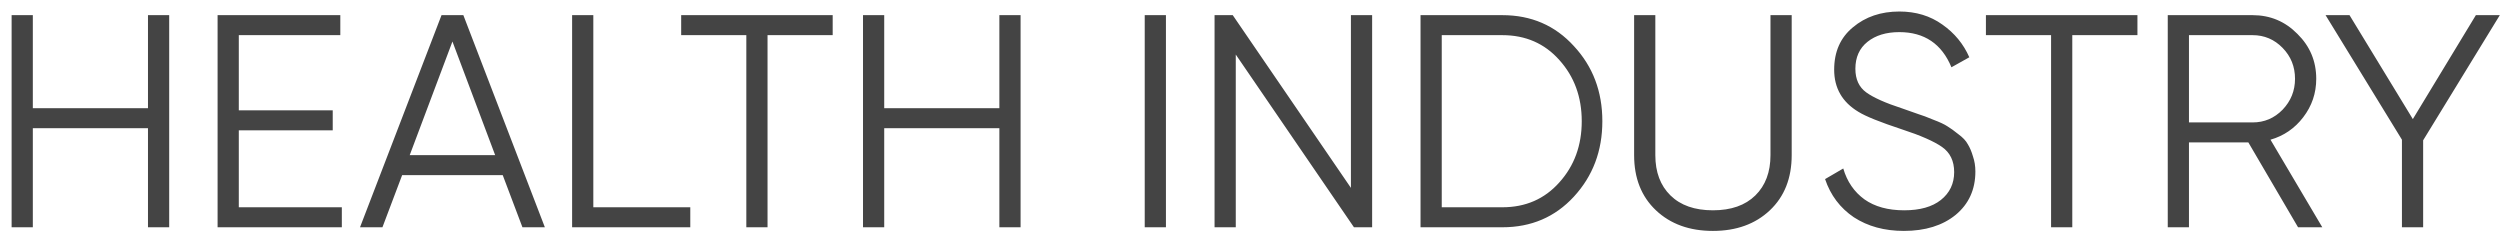 <svg xmlns="http://www.w3.org/2000/svg" width="198" height="19" viewBox="0 0 198 19" fill="none"><path d="M11.72 1.2H13.4V18H11.72V10.152H2.6V18H0.92V1.2H2.6V8.568H11.72V1.2ZM18.913 16.416H27.073V18H17.233V1.2H26.953V2.784H18.913V8.736H26.352V10.32H18.913V16.416ZM41.377 18L39.817 13.872H31.849L30.289 18H28.513L34.969 1.2H36.697L43.153 18H41.377ZM32.449 12.288H39.217L35.833 3.288L32.449 12.288ZM46.991 16.416H54.671V18H45.311V1.2H46.991V16.416ZM65.949 1.2V2.784H60.789V18H59.109V2.784H53.949V1.2H65.949ZM79.15 1.2H80.83V18H79.15V10.152H70.03V18H68.35V1.2H70.03V8.568H79.15V1.2ZM90.662 1.2H92.342V18H90.662V1.2ZM106.993 1.2H108.673V18H107.233L97.873 4.32V18H96.193V1.2H97.633L106.993 14.88V1.2ZM118.986 1.2C121.274 1.2 123.162 2.016 124.65 3.648C126.154 5.264 126.906 7.248 126.906 9.6C126.906 11.952 126.154 13.944 124.65 15.576C123.162 17.192 121.274 18 118.986 18H112.506V1.2H118.986ZM118.986 16.416C120.826 16.416 122.33 15.76 123.498 14.448C124.682 13.136 125.274 11.52 125.274 9.6C125.274 7.68 124.682 6.064 123.498 4.752C122.33 3.44 120.826 2.784 118.986 2.784H114.186V16.416H118.986ZM140.174 16.656C139.022 17.744 137.518 18.288 135.662 18.288C133.806 18.288 132.302 17.744 131.15 16.656C129.998 15.568 129.422 14.112 129.422 12.288V1.2H131.102V12.288C131.102 13.632 131.502 14.696 132.302 15.48C133.102 16.264 134.222 16.656 135.662 16.656C137.102 16.656 138.222 16.264 139.022 15.48C139.822 14.696 140.222 13.632 140.222 12.288V1.2H141.902V12.288C141.902 14.112 141.326 15.568 140.174 16.656ZM150.786 18.288C149.25 18.288 147.93 17.928 146.826 17.208C145.738 16.472 144.978 15.464 144.546 14.184L145.986 13.344C146.29 14.384 146.85 15.2 147.666 15.792C148.482 16.368 149.53 16.656 150.81 16.656C152.058 16.656 153.026 16.384 153.714 15.84C154.418 15.28 154.77 14.544 154.77 13.632C154.77 12.752 154.45 12.088 153.81 11.64C153.17 11.192 152.114 10.728 150.642 10.248C148.898 9.672 147.746 9.208 147.186 8.856C145.906 8.088 145.266 6.976 145.266 5.52C145.266 4.096 145.762 2.976 146.754 2.16C147.746 1.328 148.97 0.912 150.426 0.912C151.738 0.912 152.874 1.256 153.834 1.944C154.794 2.616 155.506 3.48 155.97 4.536L154.554 5.328C153.786 3.472 152.41 2.544 150.426 2.544C149.386 2.544 148.546 2.8 147.906 3.312C147.266 3.824 146.946 4.536 146.946 5.448C146.946 6.28 147.234 6.904 147.81 7.32C148.386 7.736 149.338 8.16 150.666 8.592C151.274 8.8 151.706 8.952 151.962 9.048C152.234 9.128 152.618 9.272 153.114 9.48C153.626 9.672 154.002 9.848 154.242 10.008C154.482 10.152 154.77 10.36 155.106 10.632C155.458 10.888 155.706 11.152 155.85 11.424C156.01 11.68 156.146 12 156.258 12.384C156.386 12.752 156.45 13.152 156.45 13.584C156.45 15.008 155.93 16.152 154.89 17.016C153.85 17.864 152.482 18.288 150.786 18.288ZM169.285 1.2V2.784H164.125V18H162.445V2.784H157.285V1.2H169.285ZM182.006 18L178.07 11.28H173.366V18H171.686V1.2H178.406C179.798 1.2 180.982 1.696 181.958 2.688C182.95 3.664 183.446 4.848 183.446 6.24C183.446 7.376 183.102 8.392 182.414 9.288C181.742 10.168 180.878 10.76 179.822 11.064L183.926 18H182.006ZM173.366 2.784V9.696H178.406C179.334 9.696 180.126 9.36 180.782 8.688C181.438 8 181.766 7.184 181.766 6.24C181.766 5.28 181.438 4.464 180.782 3.792C180.126 3.12 179.334 2.784 178.406 2.784H173.366ZM197.985 1.2L191.913 11.112V18H190.233V11.064L184.185 1.2H186.081L191.097 9.432L196.089 1.2H197.985Z" fill="#444444"></path></svg>